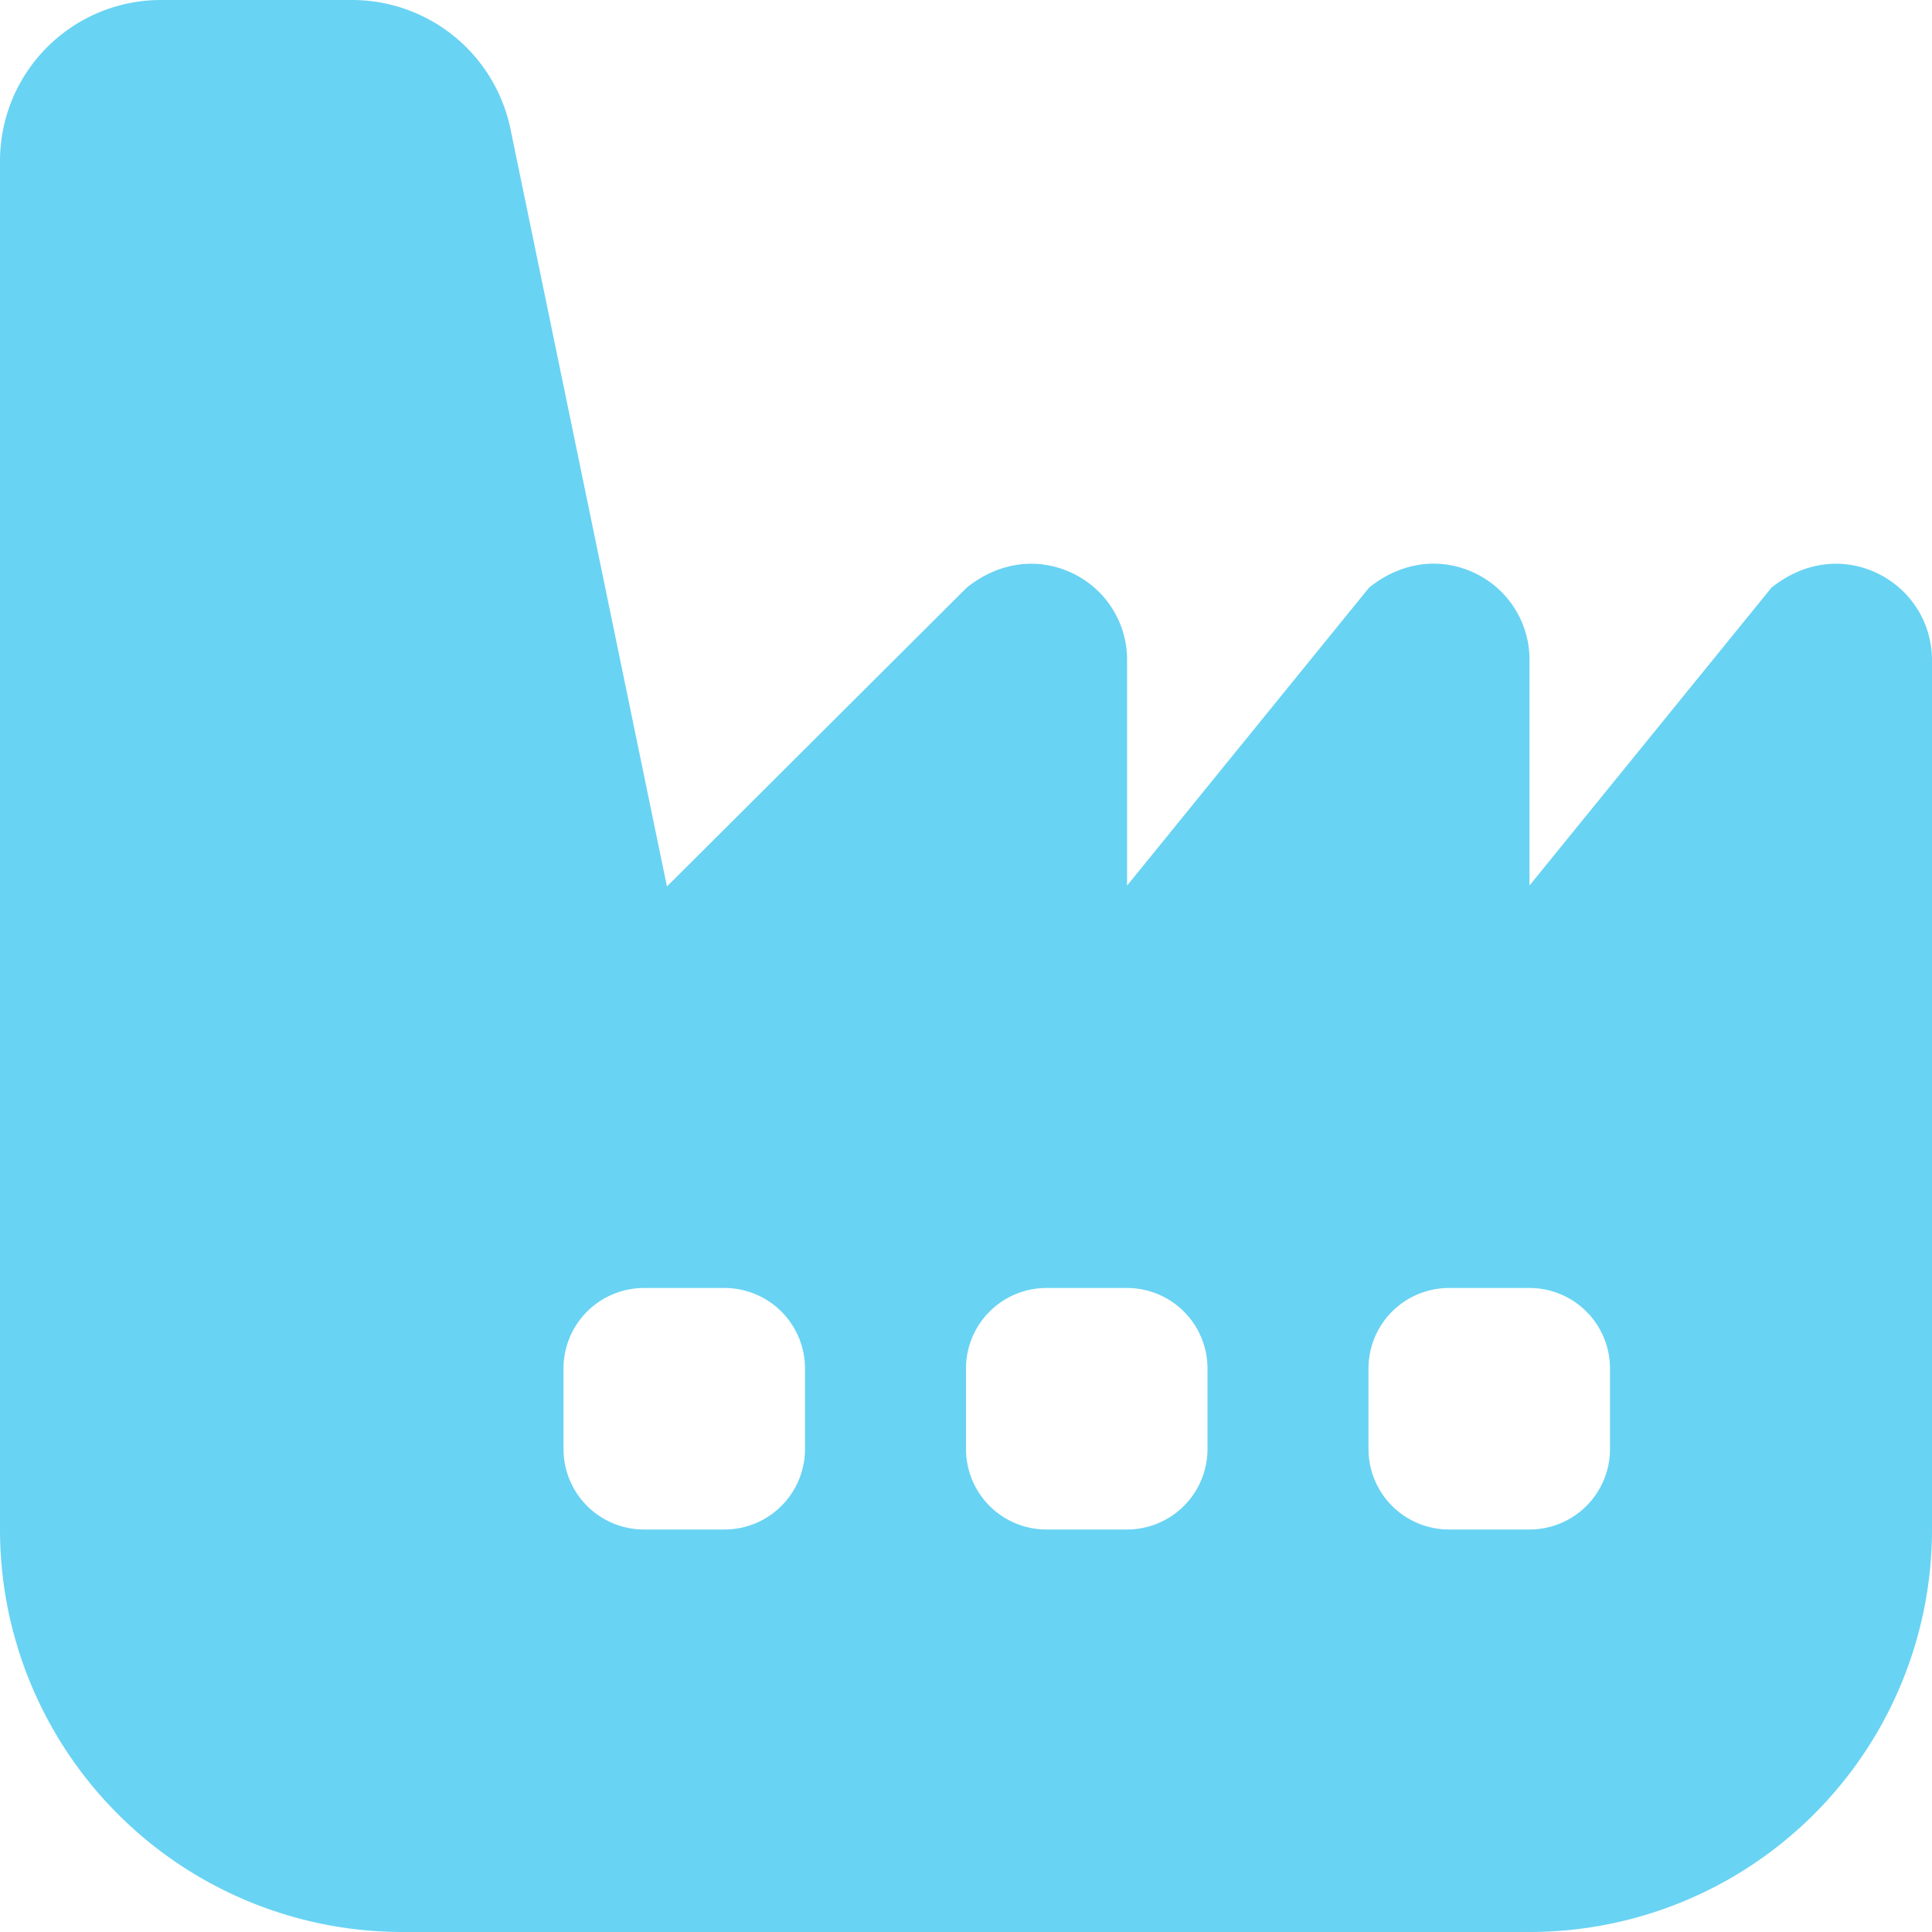<svg xmlns="http://www.w3.org/2000/svg" version="1.1" xmlns:xlink="http://www.w3.org/1999/xlink" width="512" height="512" x="0" y="0" viewBox="0 0 24 24" style="enable-background:new 0 0 512 512" xml:space="preserve" class=""><g><path d="M23.318 7.12c-.42-.2-.907-.146-1.313.181L19 11V8.203a1.19 1.19 0 0 0-.68-1.084c-.42-.2-.907-.146-1.313.181l-3.006 3.701V8.204a1.19 1.19 0 0 0-.68-1.084c-.42-.2-.907-.146-1.313.181l-3.723 3.711-1.949-9.435A2.01 2.01 0 0 0 4.382 0H2a2 2 0 0 0-2 2v17a5 5 0 0 0 5 5h14a5 5 0 0 0 5-5V8.204c0-.466-.261-.882-.682-1.084ZM10 18a1 1 0 0 1-1 1H8a1 1 0 0 1-1-1v-1a1 1 0 0 1 1-1h1a1 1 0 0 1 1 1v1Zm5 0a1 1 0 0 1-1 1h-1a1 1 0 0 1-1-1v-1a1 1 0 0 1 1-1h1a1 1 0 0 1 1 1v1Zm5 0a1 1 0 0 1-1 1h-1a1 1 0 0 1-1-1v-1a1 1 0 0 1 1-1h1a1 1 0 0 1 1 1v1Z" fill="#69d3f3" opacity="1" data-original="#000000" class=""></path></g></svg>